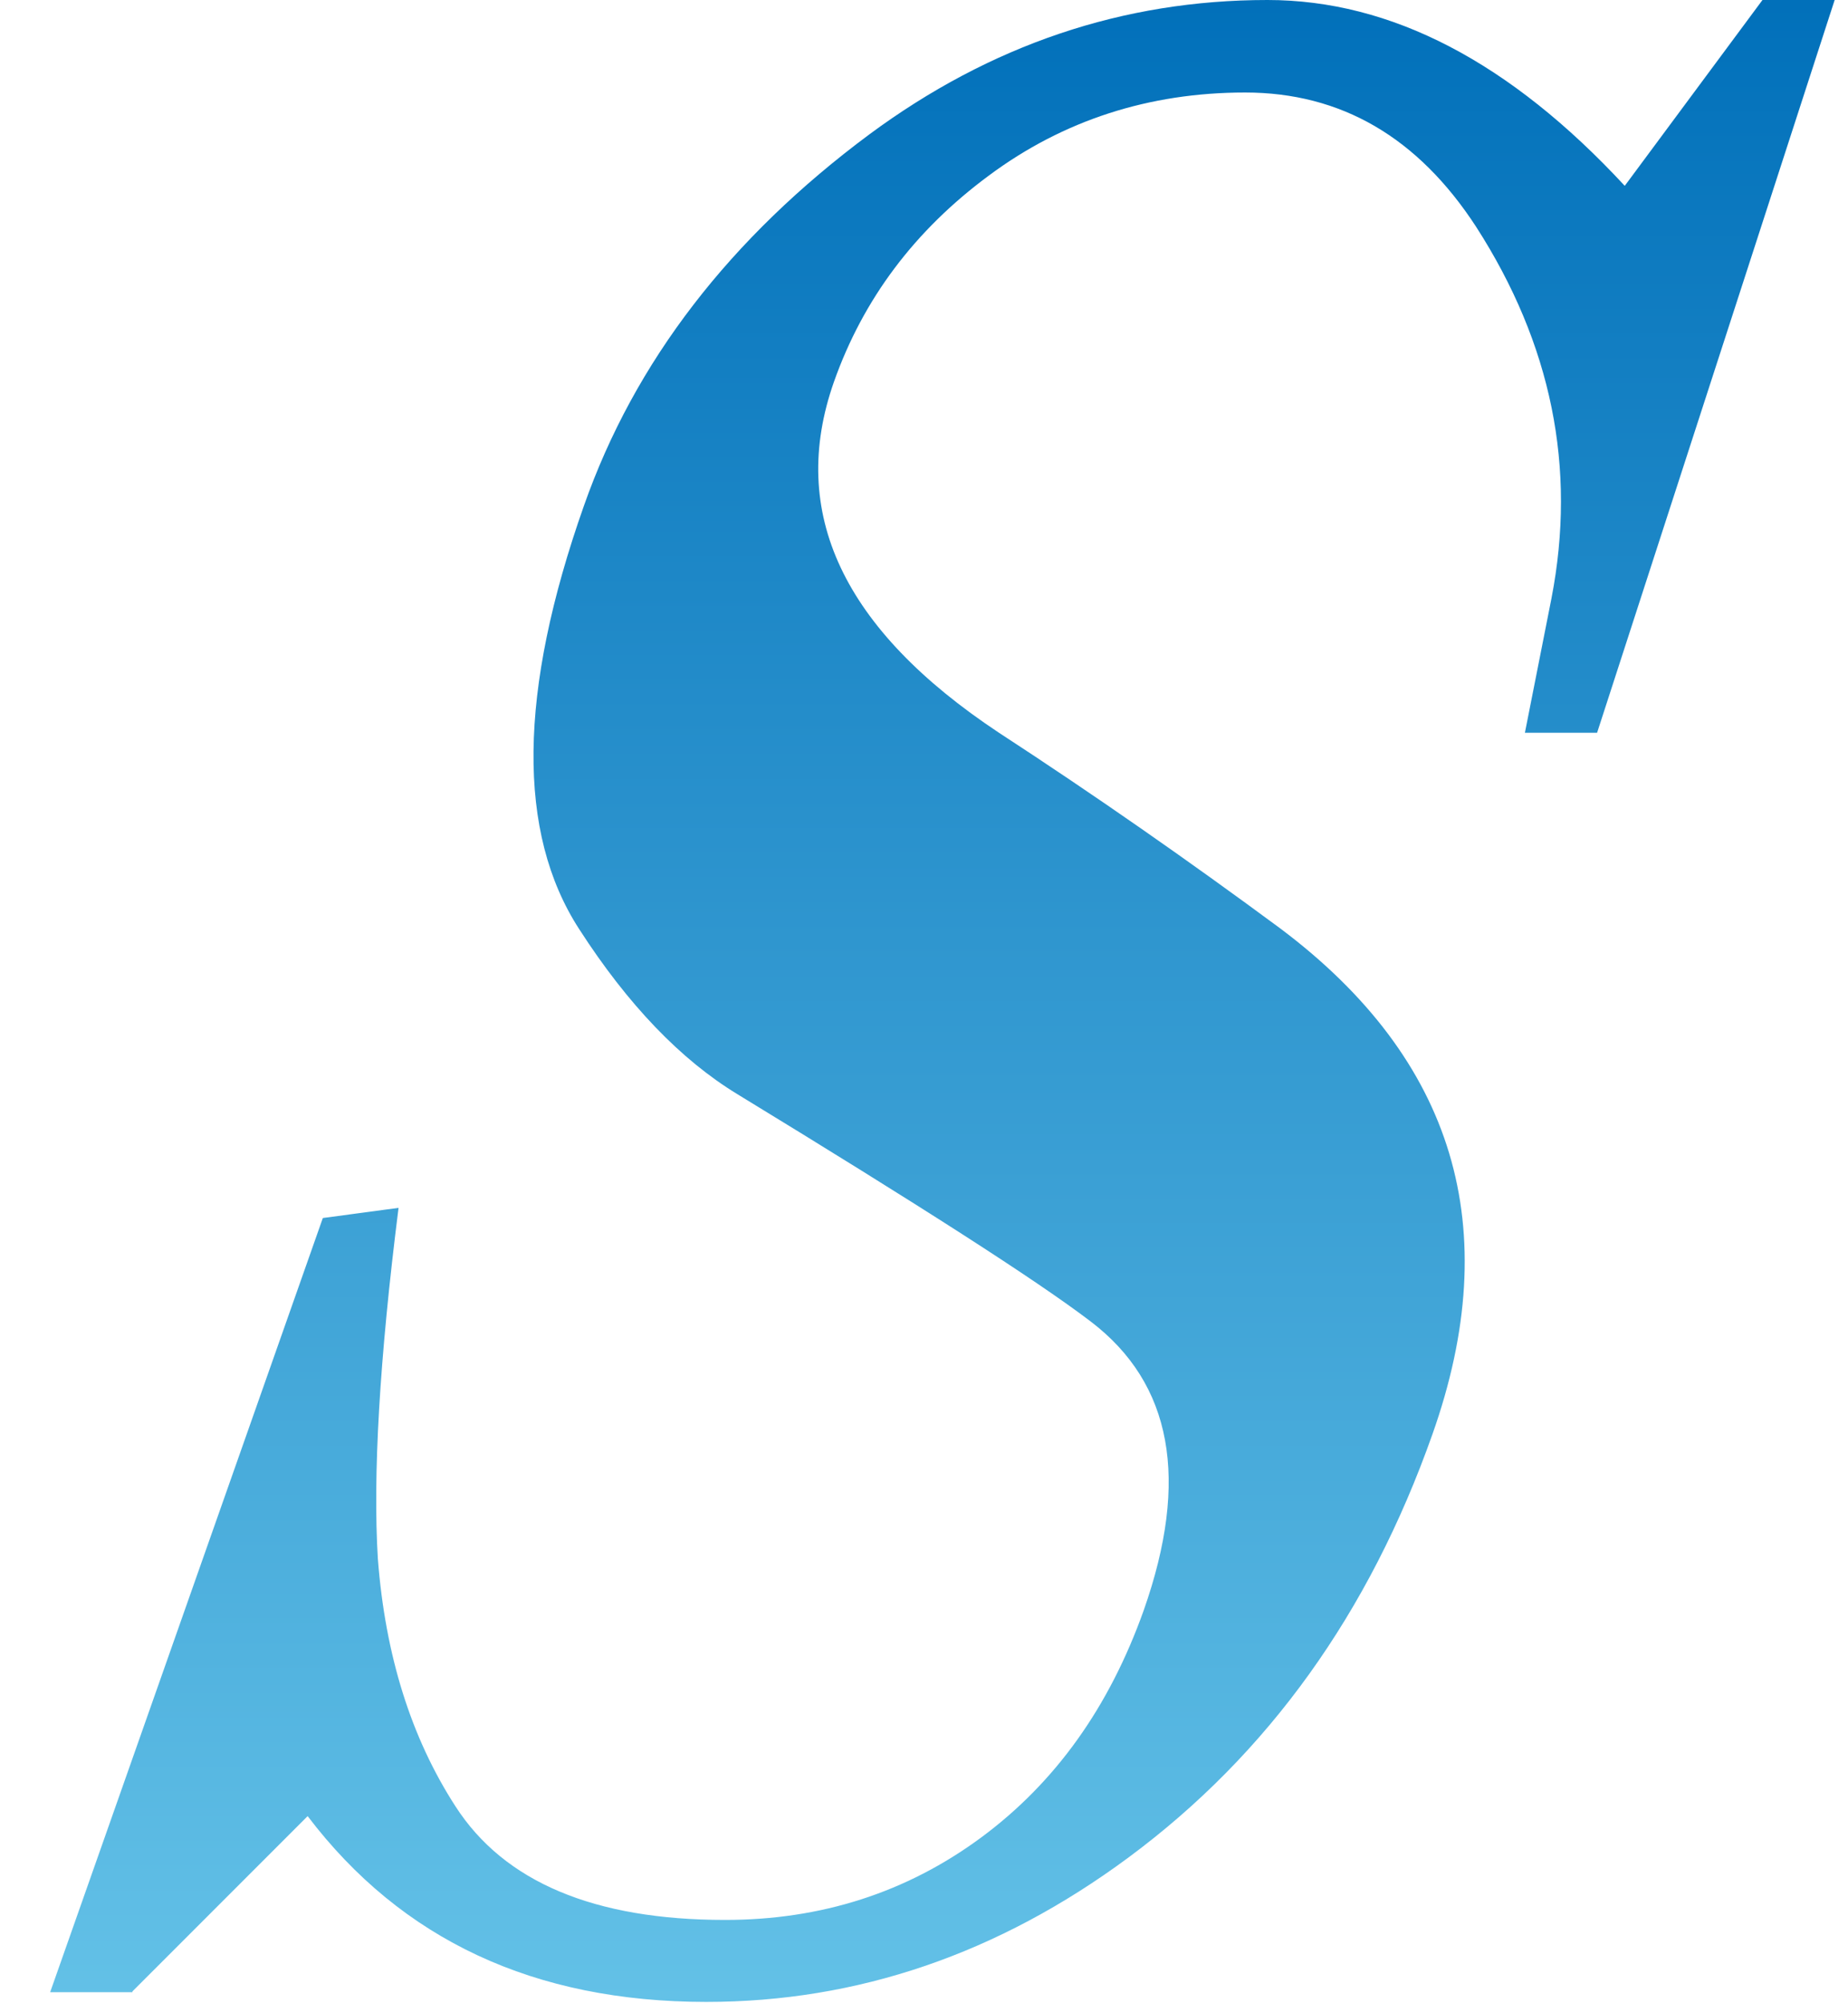 <svg width="36" height="39" viewBox="0 0 36 39" fill="none" xmlns="http://www.w3.org/2000/svg">
<path d="M2.58 38.785H0.977L6.289 23.713L7.764 23.515C7.391 26.464 7.262 28.737 7.361 30.348C7.505 32.225 8.007 33.829 8.873 35.167C9.823 36.641 11.579 37.378 14.125 37.378C15.995 37.378 17.659 36.846 19.111 35.775C20.563 34.703 21.611 33.229 22.28 31.351C23.177 28.805 22.835 26.936 21.247 25.727C20.19 24.922 17.895 23.455 14.368 21.304C13.266 20.635 12.233 19.563 11.283 18.089C10.066 16.212 10.097 13.468 11.374 9.85C12.362 7.038 14.224 4.629 16.937 2.615C19.293 0.874 21.878 0 24.69 0C27.099 0 29.417 1.208 31.651 3.618L34.334 0H35.74L31.112 14.266H29.706L30.223 11.651C30.717 9.105 30.223 6.696 28.756 4.416C27.623 2.675 26.126 1.801 24.256 1.801C22.387 1.801 20.715 2.341 19.27 3.413C17.819 4.484 16.816 5.822 16.246 7.433C15.349 9.979 16.42 12.252 19.461 14.266C21.315 15.474 23.139 16.744 24.948 18.081C28.338 20.627 29.326 23.911 27.904 27.924C26.673 31.404 24.705 34.148 21.984 36.162C19.445 38.04 16.702 38.974 13.76 38.974C10.409 38.974 7.824 37.766 5.993 35.357L2.58 38.769V38.785Z" fill="url(#paint0_linear_4010_46050)"/>
<defs>
<linearGradient id="paint0_linear_4010_46050" x1="18.358" y1="0" x2="18.358" y2="38.974" gradientUnits="userSpaceOnUse">
<stop stop-color="#0170BA"/>
<stop offset="1" stop-color="#63C1E7"/>
</linearGradient>
</defs>
</svg>
